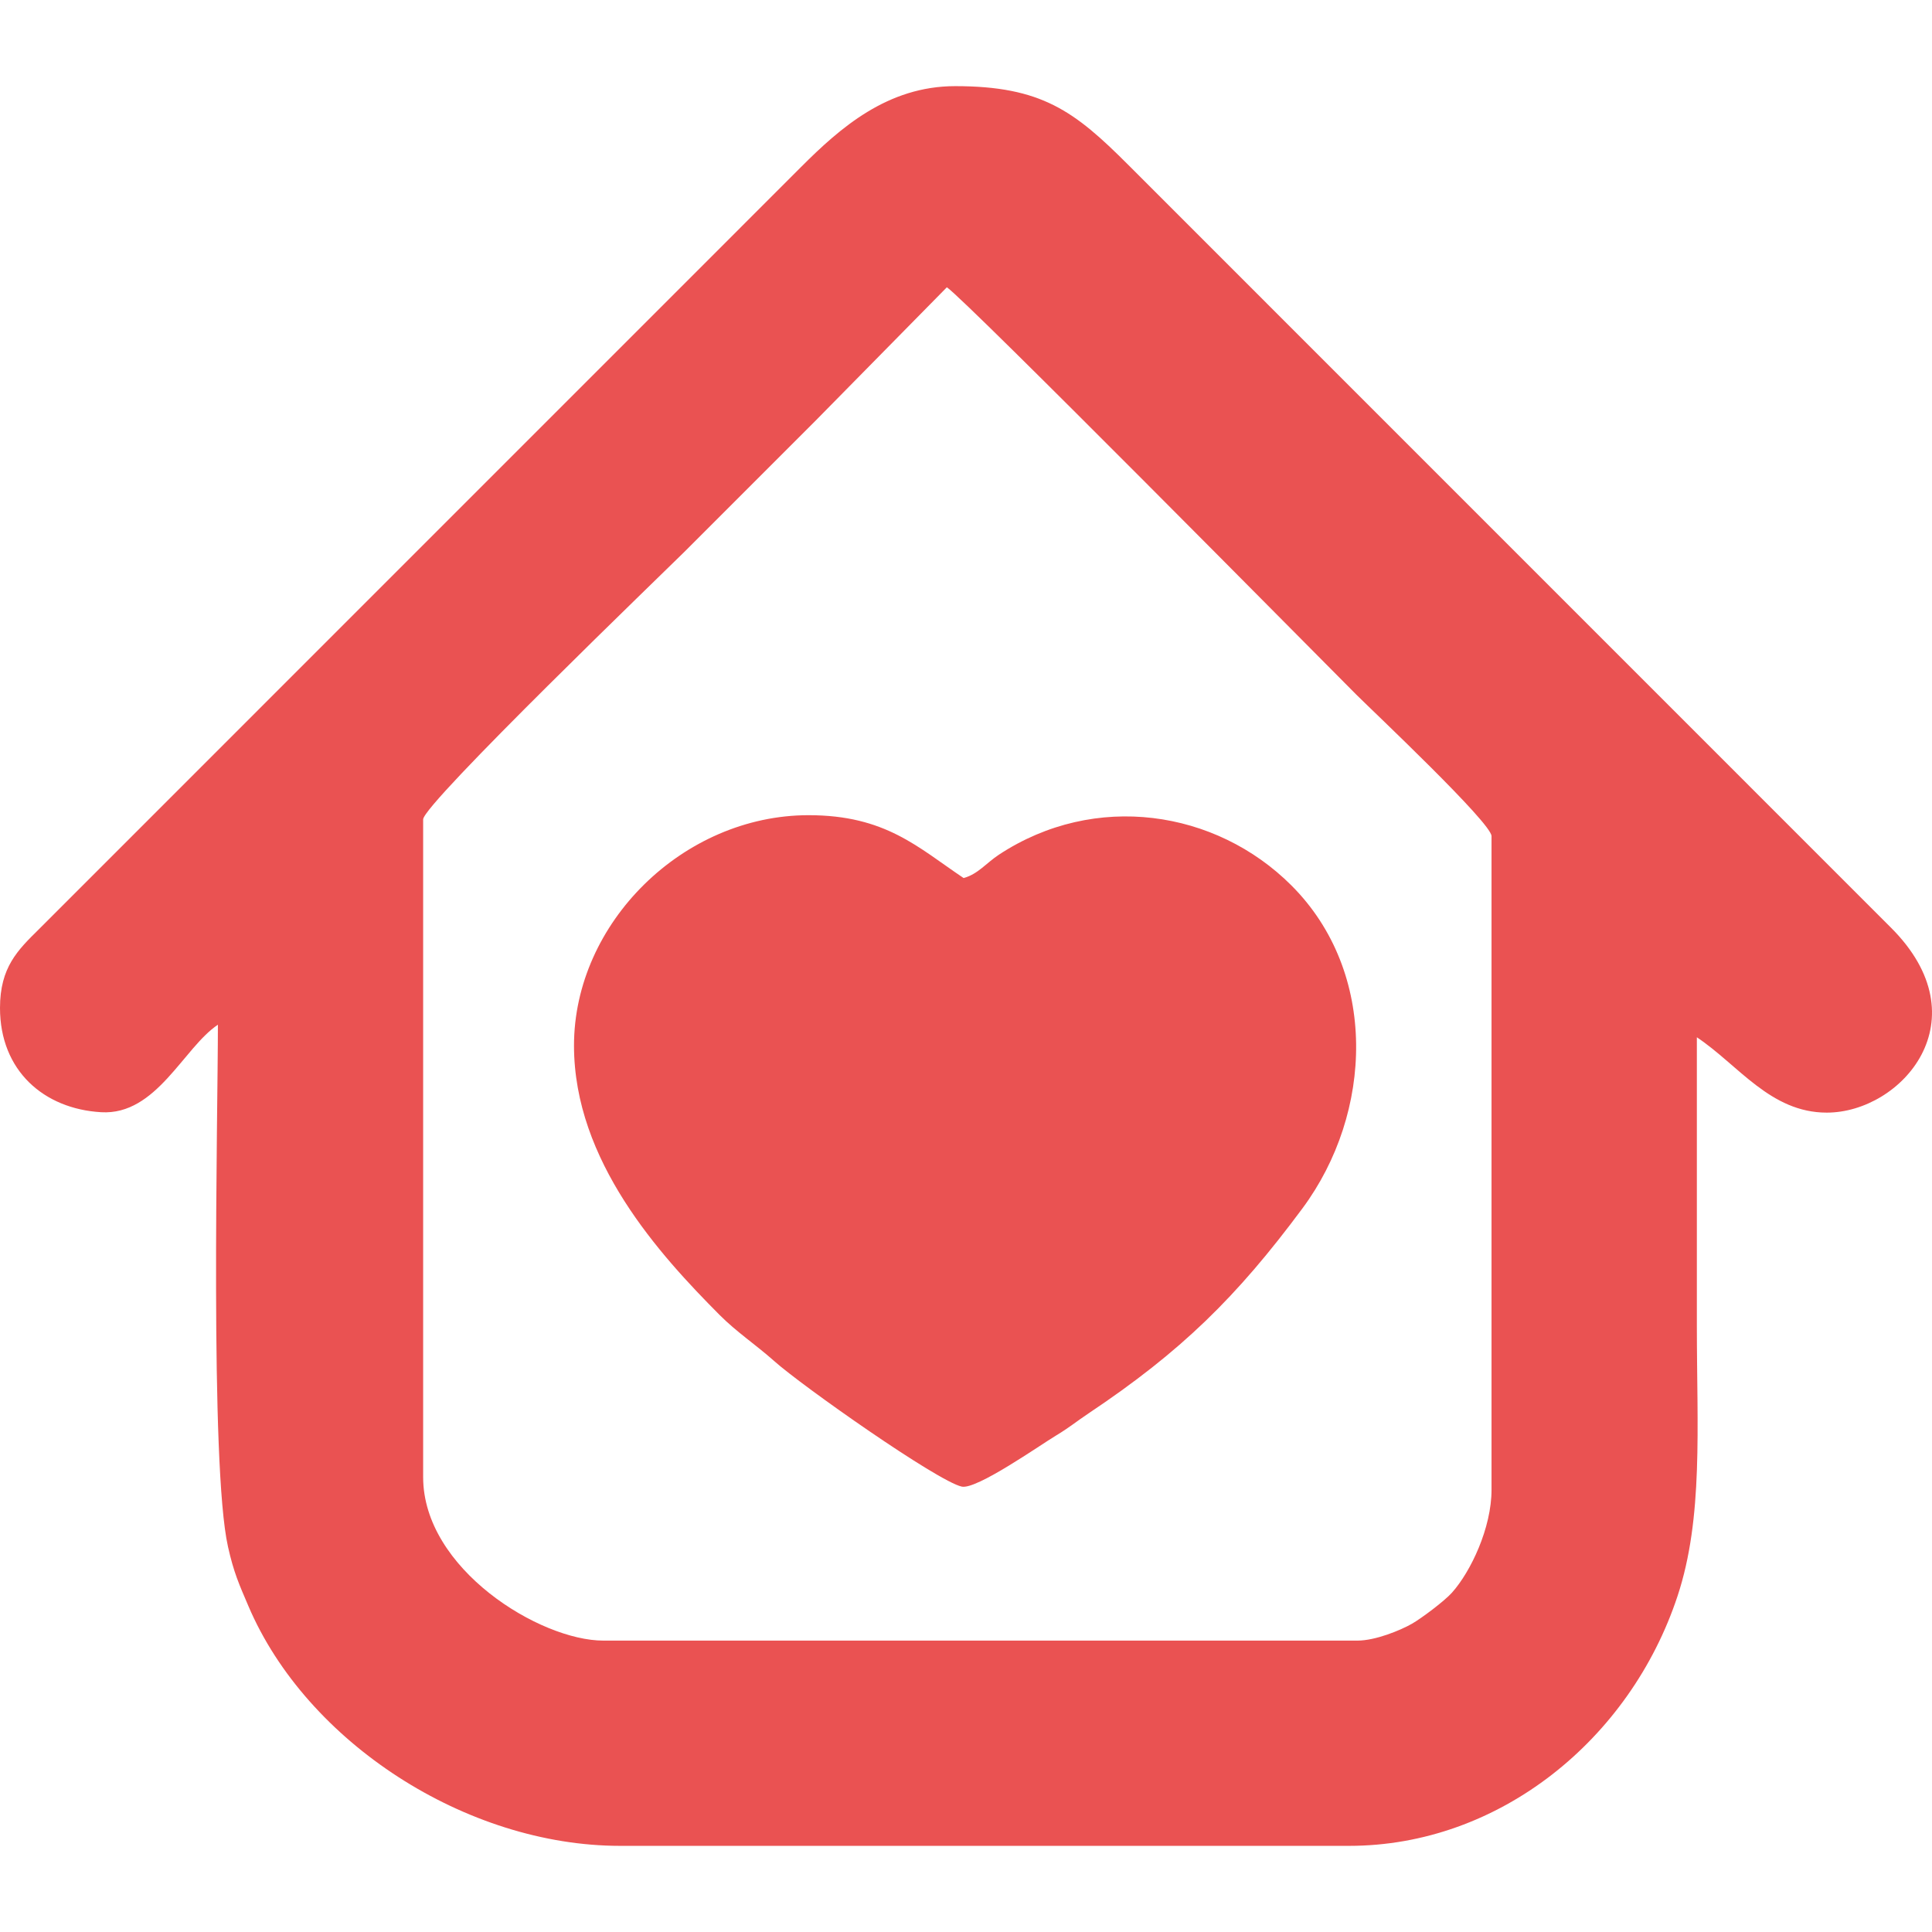<?xml version="1.0" encoding="UTF-8"?> <svg xmlns="http://www.w3.org/2000/svg" xmlns:xlink="http://www.w3.org/1999/xlink" xmlns:xodm="http://www.corel.com/coreldraw/odm/2003" xml:space="preserve" width="200px" height="200px" version="1.0" style="shape-rendering:geometricPrecision; text-rendering:geometricPrecision; image-rendering:optimizeQuality; fill-rule:evenodd; clip-rule:evenodd" viewBox="0 0 23.975 23.975"> <defs> <style type="text/css"> .fil1 {fill:none} .fil0 {fill:#EA5252} </style> </defs> <g id="Camada_x0020_1">  <g id="_1895457944736"> <path class="fil0" d="M5.251 18.331l0 -8.163c0,-0.192 3.043,-3.121 3.237,-3.315 0.558,-0.558 1.079,-1.079 1.637,-1.637l1.625 -1.651c0.238,0.159 4.653,4.627 5.082,5.056 0.214,0.213 1.677,1.592 1.677,1.755l0 8.111c0,0.473 -0.257,1.015 -0.491,1.277 -0.095,0.106 -0.381,0.32 -0.497,0.386 -0.144,0.082 -0.453,0.209 -0.676,0.209l-9.358 0c-0.785,0 -2.236,-0.889 -2.236,-2.028zm-5.251 -5.823c0,0.779 0.545,1.253 1.256,1.294 0.686,0.04 1.02,-0.8 1.448,-1.086 0,1.132 -0.102,5.462 0.125,6.477 0.072,0.323 0.139,0.469 0.253,0.736 0.722,1.695 2.708,2.977 4.613,2.977l9.046 0c1.863,0 3.487,-1.319 4.076,-3.099 0.322,-0.973 0.24,-2.092 0.24,-3.348 0,-1.196 0,-2.392 0,-3.587 0.516,0.345 0.913,0.935 1.612,0.935 0.929,0 1.944,-1.156 0.792,-2.3l-9.462 -9.463c-0.665,-0.665 -1.074,-0.975 -2.145,-0.975 -0.842,0 -1.429,0.519 -1.911,1.001l-9.462 9.463c-0.261,0.258 -0.481,0.47 -0.481,0.975z"></path> <path class="fil0" d="M7.123 12.975c0,1.433 1.066,2.598 1.806,3.342 0.213,0.214 0.449,0.369 0.676,0.571 0.35,0.313 2.033,1.496 2.33,1.56 0.184,0.04 0.973,-0.516 1.17,-0.634 0.166,-0.1 0.241,-0.166 0.402,-0.274 1.151,-0.769 1.839,-1.444 2.655,-2.544 0.88,-1.185 0.943,-2.929 -0.136,-4.008 -0.938,-0.938 -2.438,-1.166 -3.63,-0.382 -0.156,0.103 -0.261,0.242 -0.438,0.29 -0.567,-0.38 -0.969,-0.78 -1.924,-0.78 -1.554,0 -2.911,1.335 -2.911,2.859z"></path> </g> <rect class="fil1" width="23.975" height="23.975"></rect> </g> </svg> 